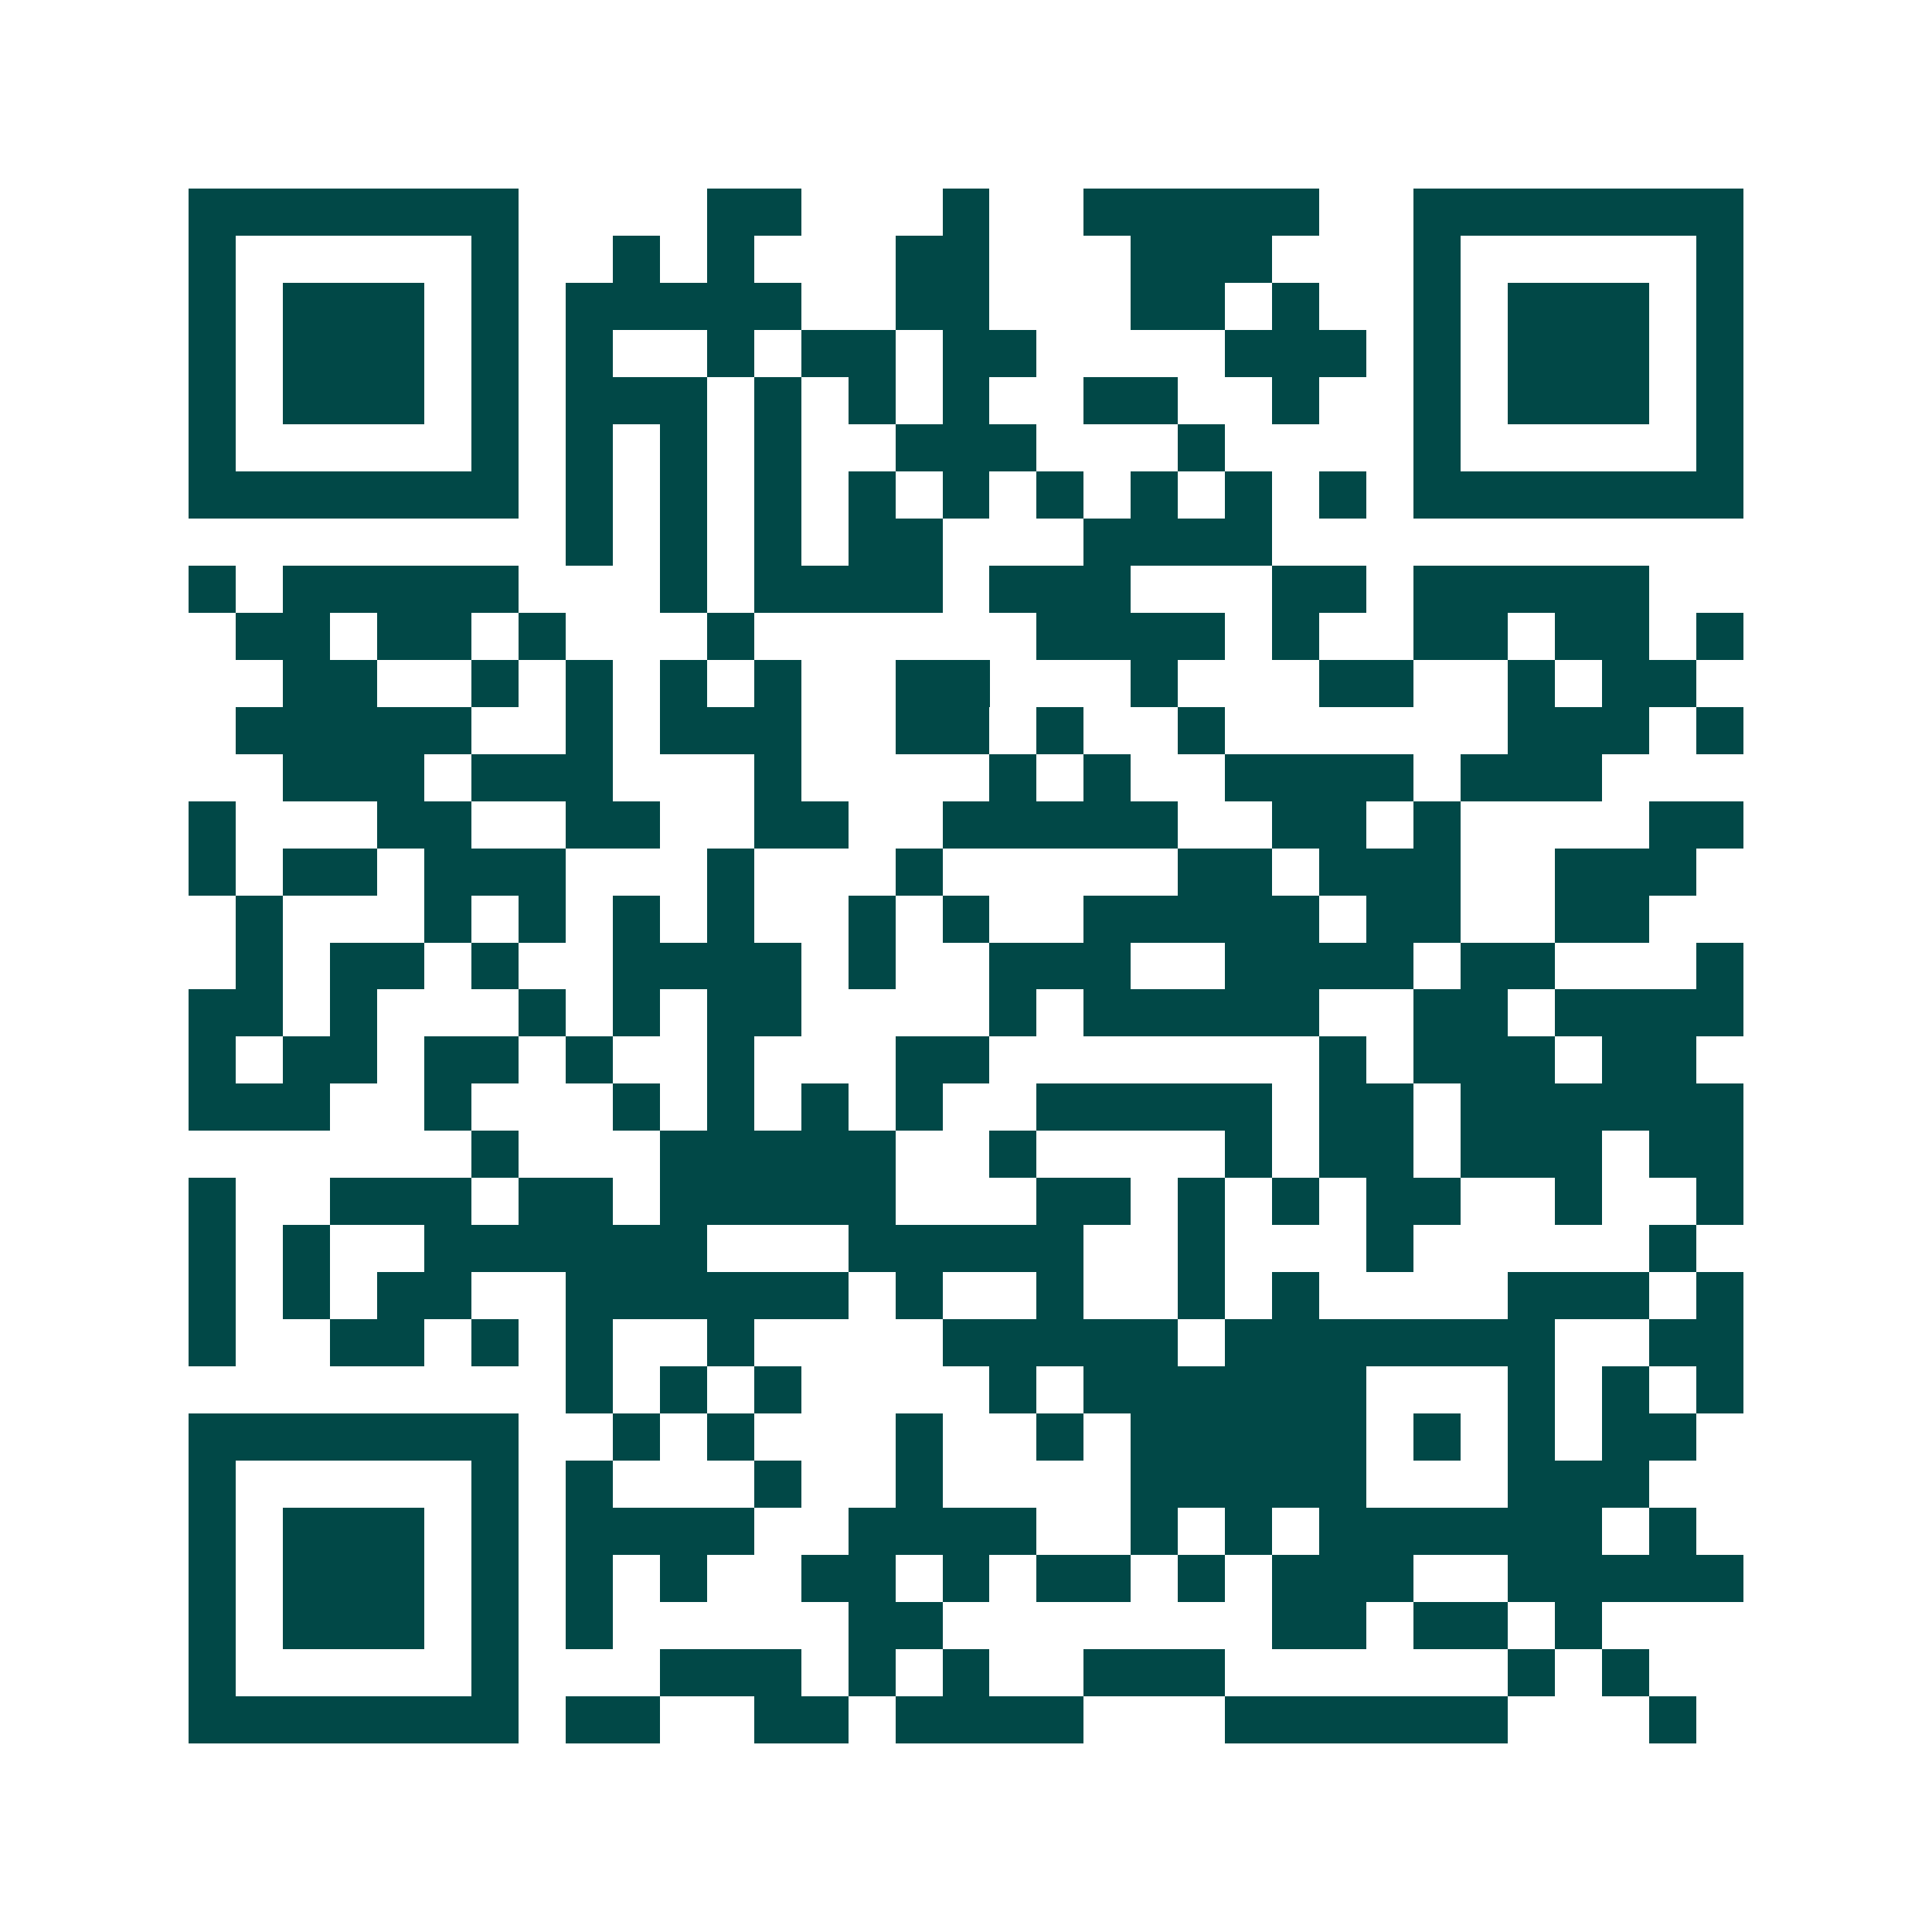 <svg xmlns="http://www.w3.org/2000/svg" width="200" height="200" viewBox="0 0 41 41" shape-rendering="crispEdges"><path fill="#ffffff" d="M0 0h41v41H0z"/><path stroke="#014847" d="M4 4.5h7m4 0h2m3 0h1m2 0h5m2 0h7M4 5.5h1m5 0h1m2 0h1m1 0h1m3 0h2m3 0h3m3 0h1m5 0h1M4 6.5h1m1 0h3m1 0h1m1 0h5m2 0h2m3 0h2m1 0h1m2 0h1m1 0h3m1 0h1M4 7.5h1m1 0h3m1 0h1m1 0h1m2 0h1m1 0h2m1 0h2m4 0h3m1 0h1m1 0h3m1 0h1M4 8.5h1m1 0h3m1 0h1m1 0h3m1 0h1m1 0h1m1 0h1m2 0h2m2 0h1m2 0h1m1 0h3m1 0h1M4 9.5h1m5 0h1m1 0h1m1 0h1m1 0h1m2 0h3m3 0h1m4 0h1m5 0h1M4 10.5h7m1 0h1m1 0h1m1 0h1m1 0h1m1 0h1m1 0h1m1 0h1m1 0h1m1 0h1m1 0h7M12 11.5h1m1 0h1m1 0h1m1 0h2m3 0h4M4 12.5h1m1 0h5m3 0h1m1 0h4m1 0h3m3 0h2m1 0h5M5 13.5h2m1 0h2m1 0h1m3 0h1m6 0h4m1 0h1m2 0h2m1 0h2m1 0h1M6 14.5h2m2 0h1m1 0h1m1 0h1m1 0h1m2 0h2m3 0h1m3 0h2m2 0h1m1 0h2M5 15.5h5m2 0h1m1 0h3m2 0h2m1 0h1m2 0h1m6 0h3m1 0h1M6 16.5h3m1 0h3m3 0h1m4 0h1m1 0h1m2 0h4m1 0h3M4 17.5h1m3 0h2m2 0h2m2 0h2m2 0h5m2 0h2m1 0h1m4 0h2M4 18.5h1m1 0h2m1 0h3m3 0h1m3 0h1m5 0h2m1 0h3m2 0h3M5 19.5h1m3 0h1m1 0h1m1 0h1m1 0h1m2 0h1m1 0h1m2 0h5m1 0h2m2 0h2M5 20.5h1m1 0h2m1 0h1m2 0h4m1 0h1m2 0h3m2 0h4m1 0h2m3 0h1M4 21.5h2m1 0h1m3 0h1m1 0h1m1 0h2m4 0h1m1 0h5m2 0h2m1 0h4M4 22.5h1m1 0h2m1 0h2m1 0h1m2 0h1m3 0h2m7 0h1m1 0h3m1 0h2M4 23.5h3m2 0h1m3 0h1m1 0h1m1 0h1m1 0h1m2 0h5m1 0h2m1 0h6M10 24.5h1m3 0h5m2 0h1m4 0h1m1 0h2m1 0h3m1 0h2M4 25.5h1m2 0h3m1 0h2m1 0h5m3 0h2m1 0h1m1 0h1m1 0h2m2 0h1m2 0h1M4 26.5h1m1 0h1m2 0h6m3 0h5m2 0h1m3 0h1m5 0h1M4 27.5h1m1 0h1m1 0h2m2 0h6m1 0h1m2 0h1m2 0h1m1 0h1m4 0h3m1 0h1M4 28.5h1m2 0h2m1 0h1m1 0h1m2 0h1m4 0h5m1 0h7m2 0h2M12 29.5h1m1 0h1m1 0h1m4 0h1m1 0h6m3 0h1m1 0h1m1 0h1M4 30.5h7m2 0h1m1 0h1m3 0h1m2 0h1m1 0h5m1 0h1m1 0h1m1 0h2M4 31.5h1m5 0h1m1 0h1m3 0h1m2 0h1m4 0h5m3 0h3M4 32.5h1m1 0h3m1 0h1m1 0h4m2 0h4m2 0h1m1 0h1m1 0h6m1 0h1M4 33.5h1m1 0h3m1 0h1m1 0h1m1 0h1m2 0h2m1 0h1m1 0h2m1 0h1m1 0h3m2 0h5M4 34.5h1m1 0h3m1 0h1m1 0h1m5 0h2m7 0h2m1 0h2m1 0h1M4 35.5h1m5 0h1m3 0h3m1 0h1m1 0h1m2 0h3m6 0h1m1 0h1M4 36.5h7m1 0h2m2 0h2m1 0h4m3 0h6m3 0h1"/></svg>
